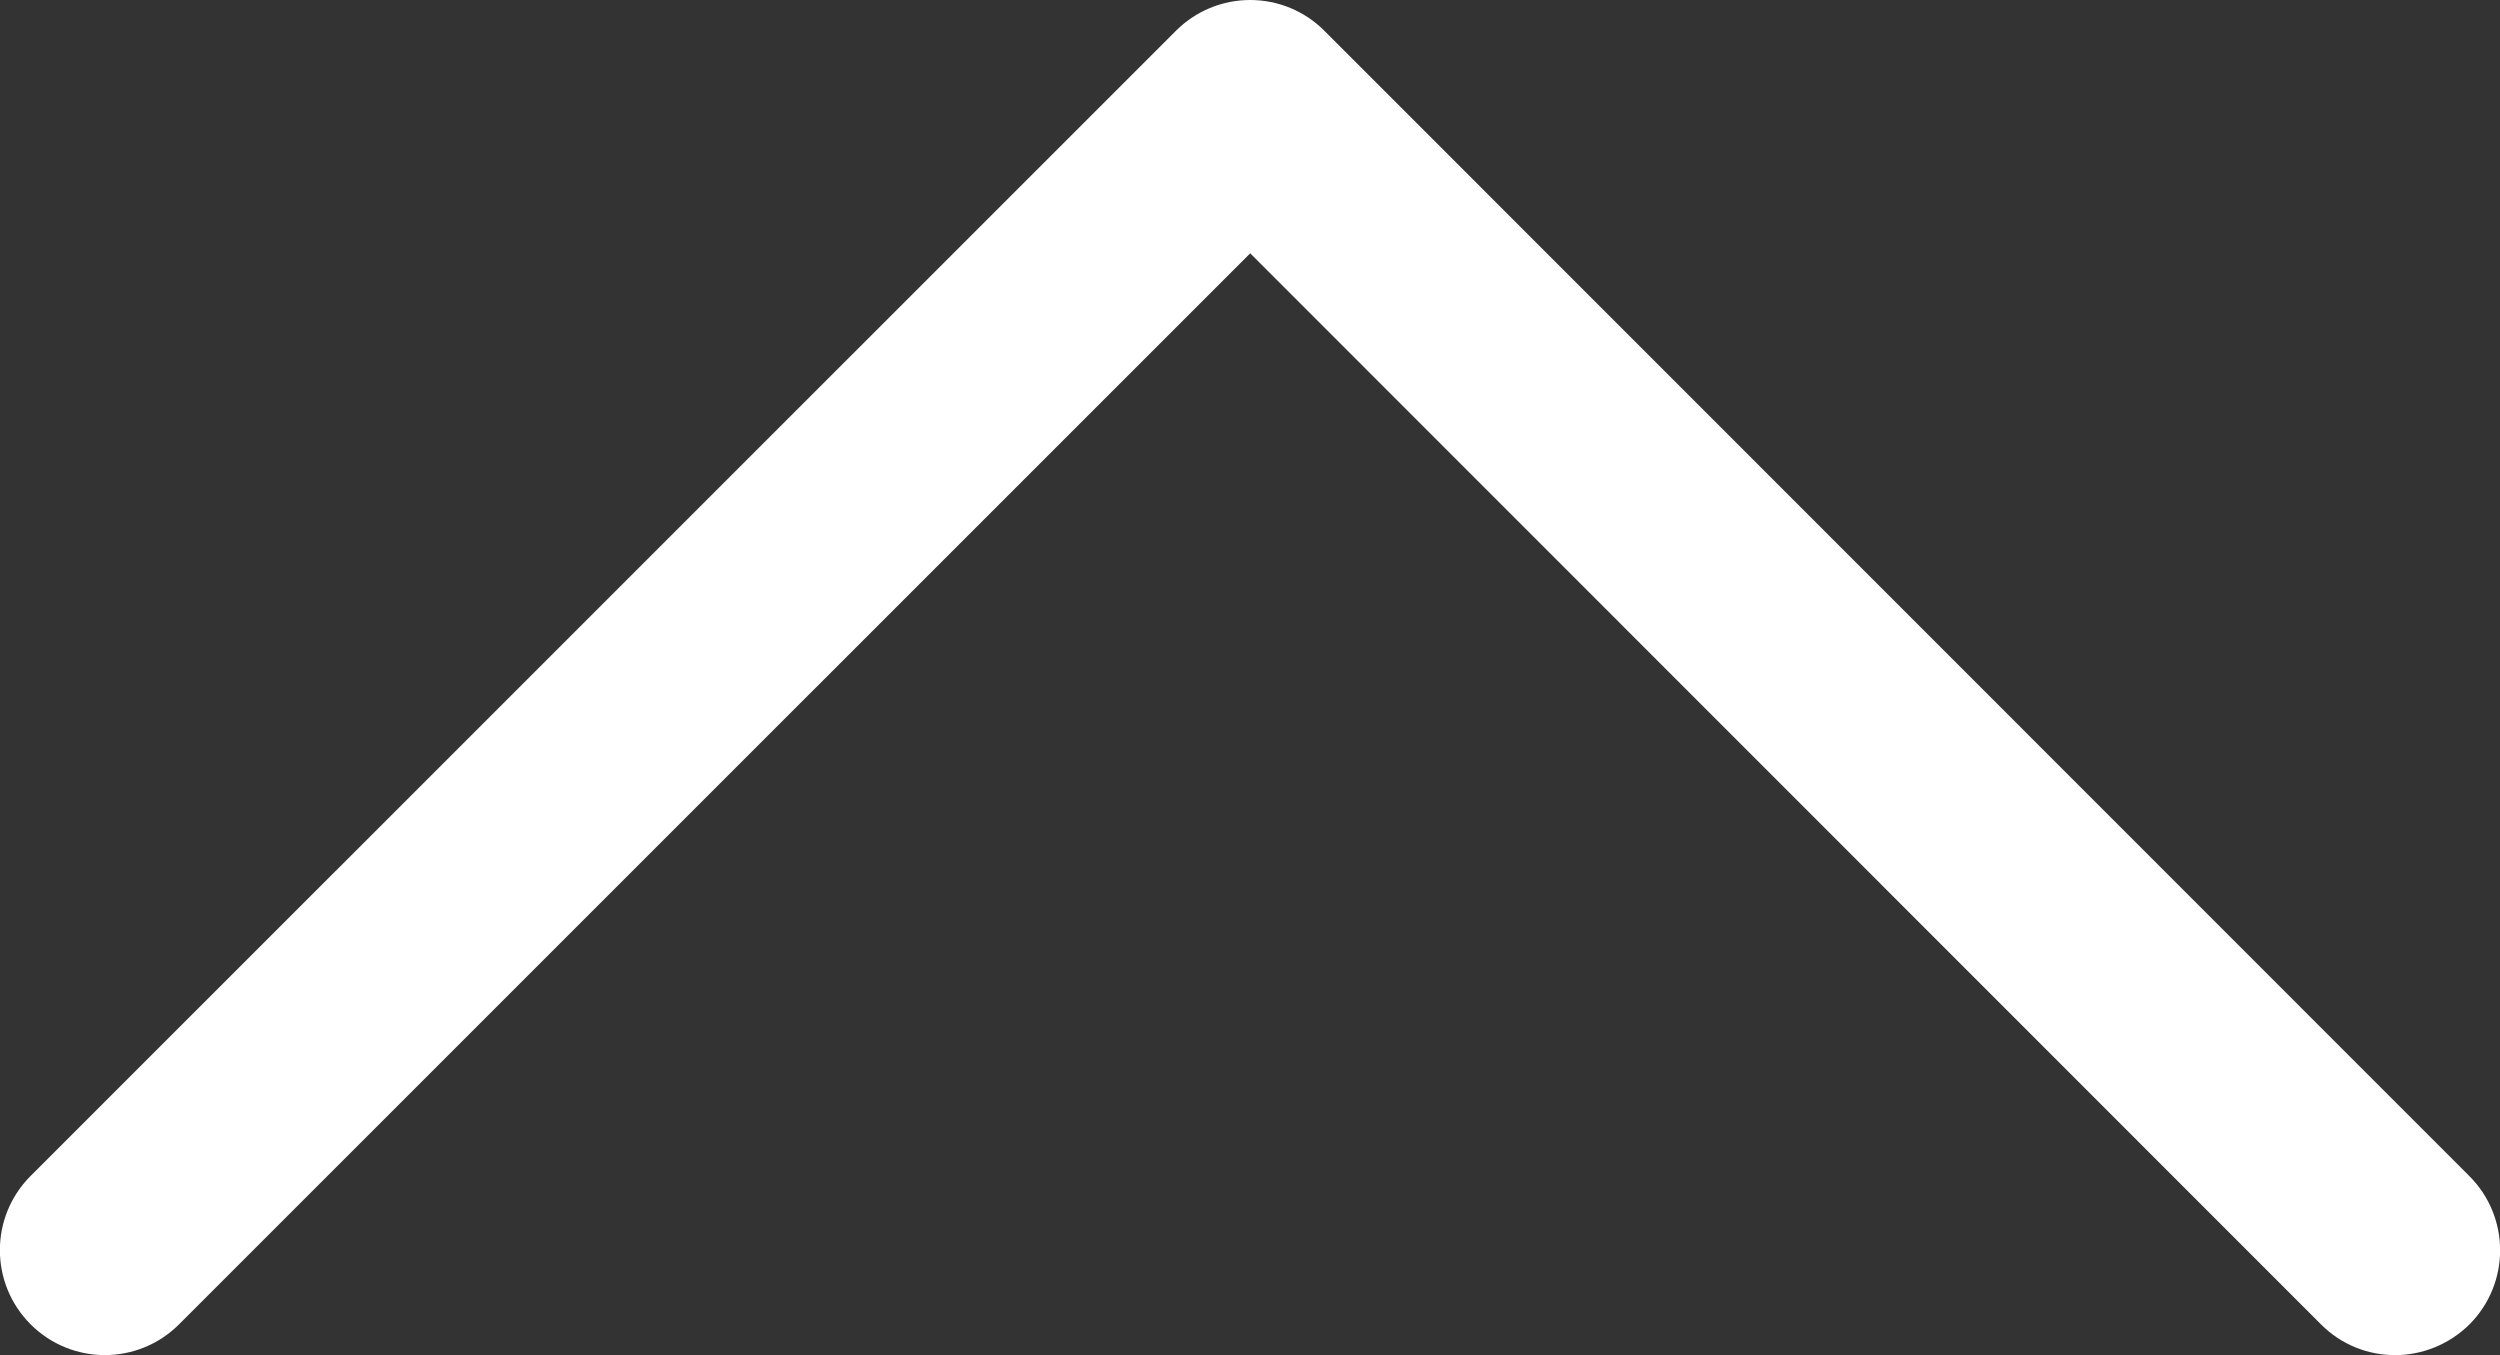 <?xml version="1.0" encoding="utf-8"?>
<!-- Generator: Adobe Illustrator 16.0.0, SVG Export Plug-In . SVG Version: 6.00 Build 0)  -->
<!DOCTYPE svg PUBLIC "-//W3C//DTD SVG 1.1//EN" "http://www.w3.org/Graphics/SVG/1.1/DTD/svg11.dtd">
<svg version="1.1" id="Layer_1" xmlns="http://www.w3.org/2000/svg" xmlns:xlink="http://www.w3.org/1999/xlink" x="0px" y="0px"
	 width="17.873px" height="9.688px" viewBox="0 0 17.873 9.688" enable-background="new 0 0 17.873 9.688" xml:space="preserve">
<rect x="0" y="0" width="17.873" height="9.688" fill="#333333" stroke="none"/>
<g>
	<path fill="#FFFFFF" d="M17.123,9.688c-0.192,0-0.384-0.073-0.53-0.22L8.938,1.811L1.28,9.468c-0.293,0.293-0.768,0.293-1.061,0
		s-0.293-0.768,0-1.061L8.407,0.22C8.548,0.079,8.738,0,8.938,0l0,0c0.199,0,0.39,0.079,0.53,0.22l8.186,8.188
		c0.293,0.293,0.293,0.768,0,1.061C17.507,9.614,17.314,9.688,17.123,9.688z"/>
</g>
</svg>
